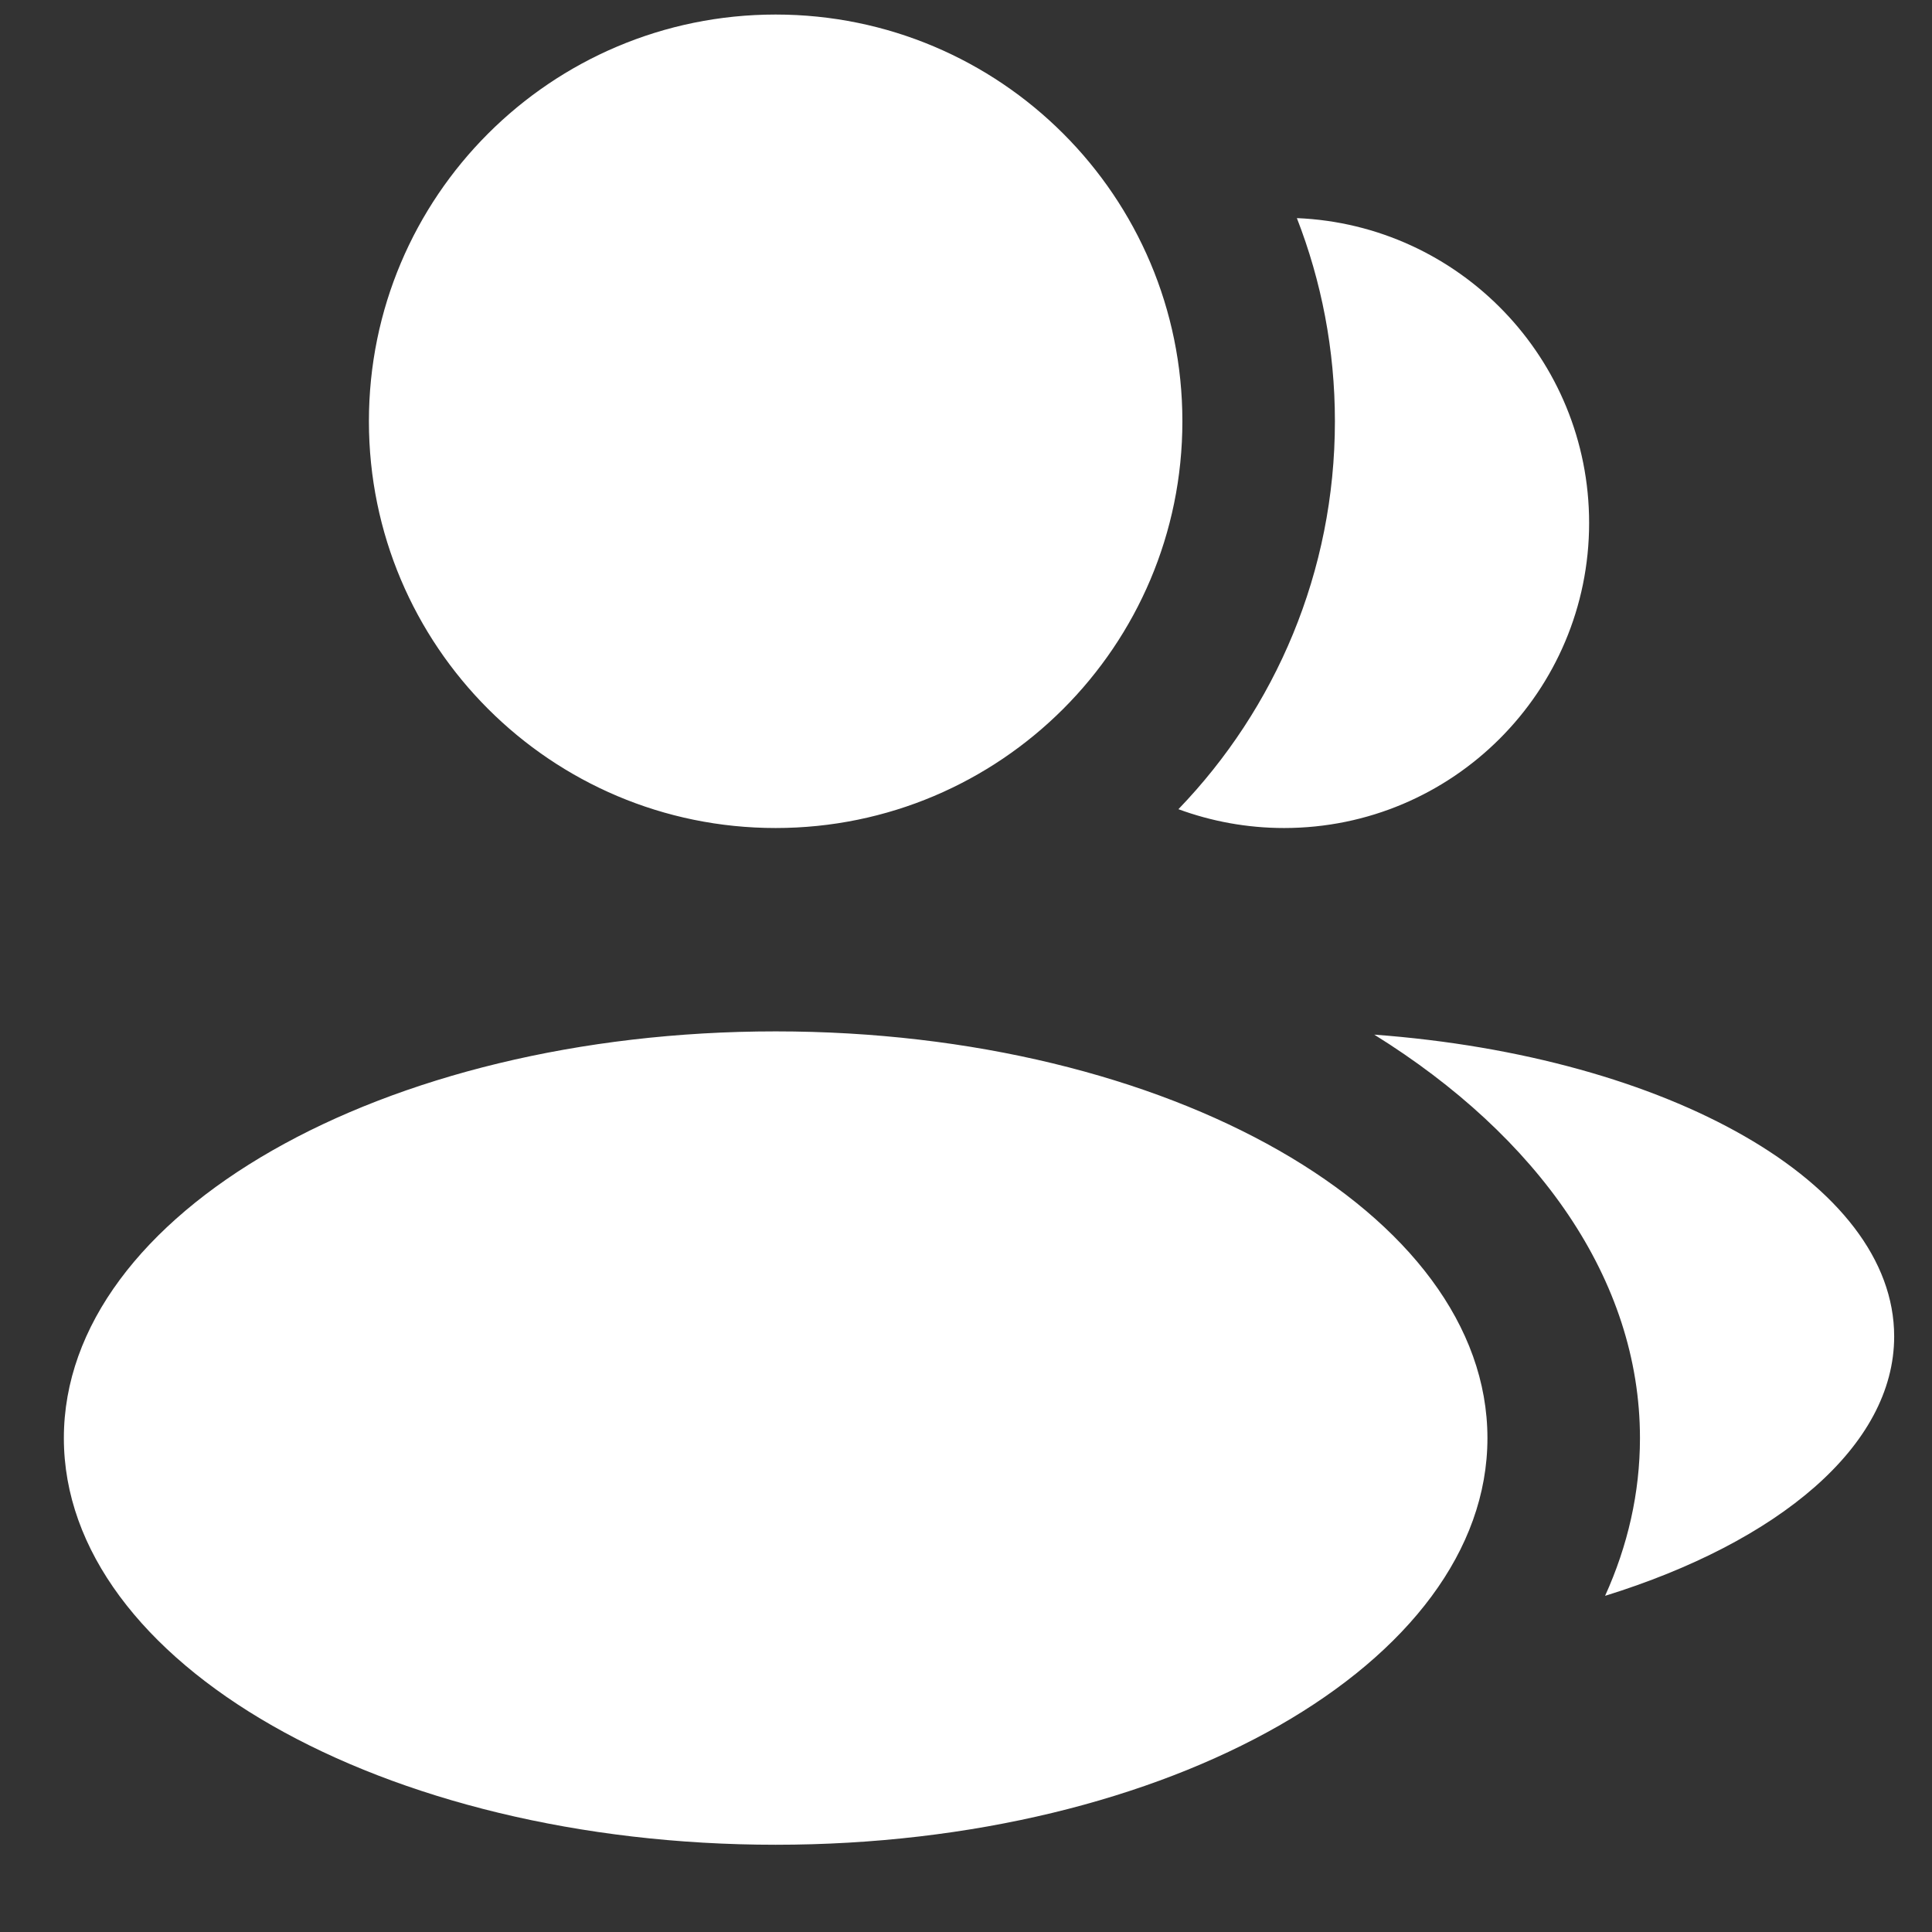 <svg width="19" height="19" viewBox="0 0 19 19" fill="none" xmlns="http://www.w3.org/2000/svg">
<rect x="0" y="0" width="19" height="19" fill="#333333" stroke="none"/>
<path fill-rule="evenodd" clip-rule="evenodd" d="M7.628 8.143C9.837 8.143 11.628 6.352 11.628 4.143C11.628 1.933 9.837 0.143 7.628 0.143C5.419 0.143 3.628 1.933 3.628 4.143C3.628 6.352 5.419 8.143 7.628 8.143ZM7.628 18.142C11.494 18.142 14.628 16.352 14.628 14.143C14.628 11.933 11.494 10.143 7.628 10.143C3.762 10.143 0.628 11.933 0.628 14.143C0.628 16.352 3.762 18.142 7.628 18.142ZM11.589 7.958C12.542 6.969 13.128 5.624 13.128 4.143C13.128 3.438 12.995 2.764 12.754 2.145C14.352 2.211 15.628 3.528 15.628 5.143C15.628 6.799 14.285 8.143 12.628 8.143C12.263 8.143 11.913 8.077 11.589 7.958ZM16.128 14.143C16.128 14.681 16.008 15.202 15.785 15.694C17.491 15.165 18.628 14.22 18.628 13.143C18.628 11.636 16.408 10.389 13.515 10.175C15.125 11.176 16.128 12.584 16.128 14.143Z" fill="white"/>
</svg>
